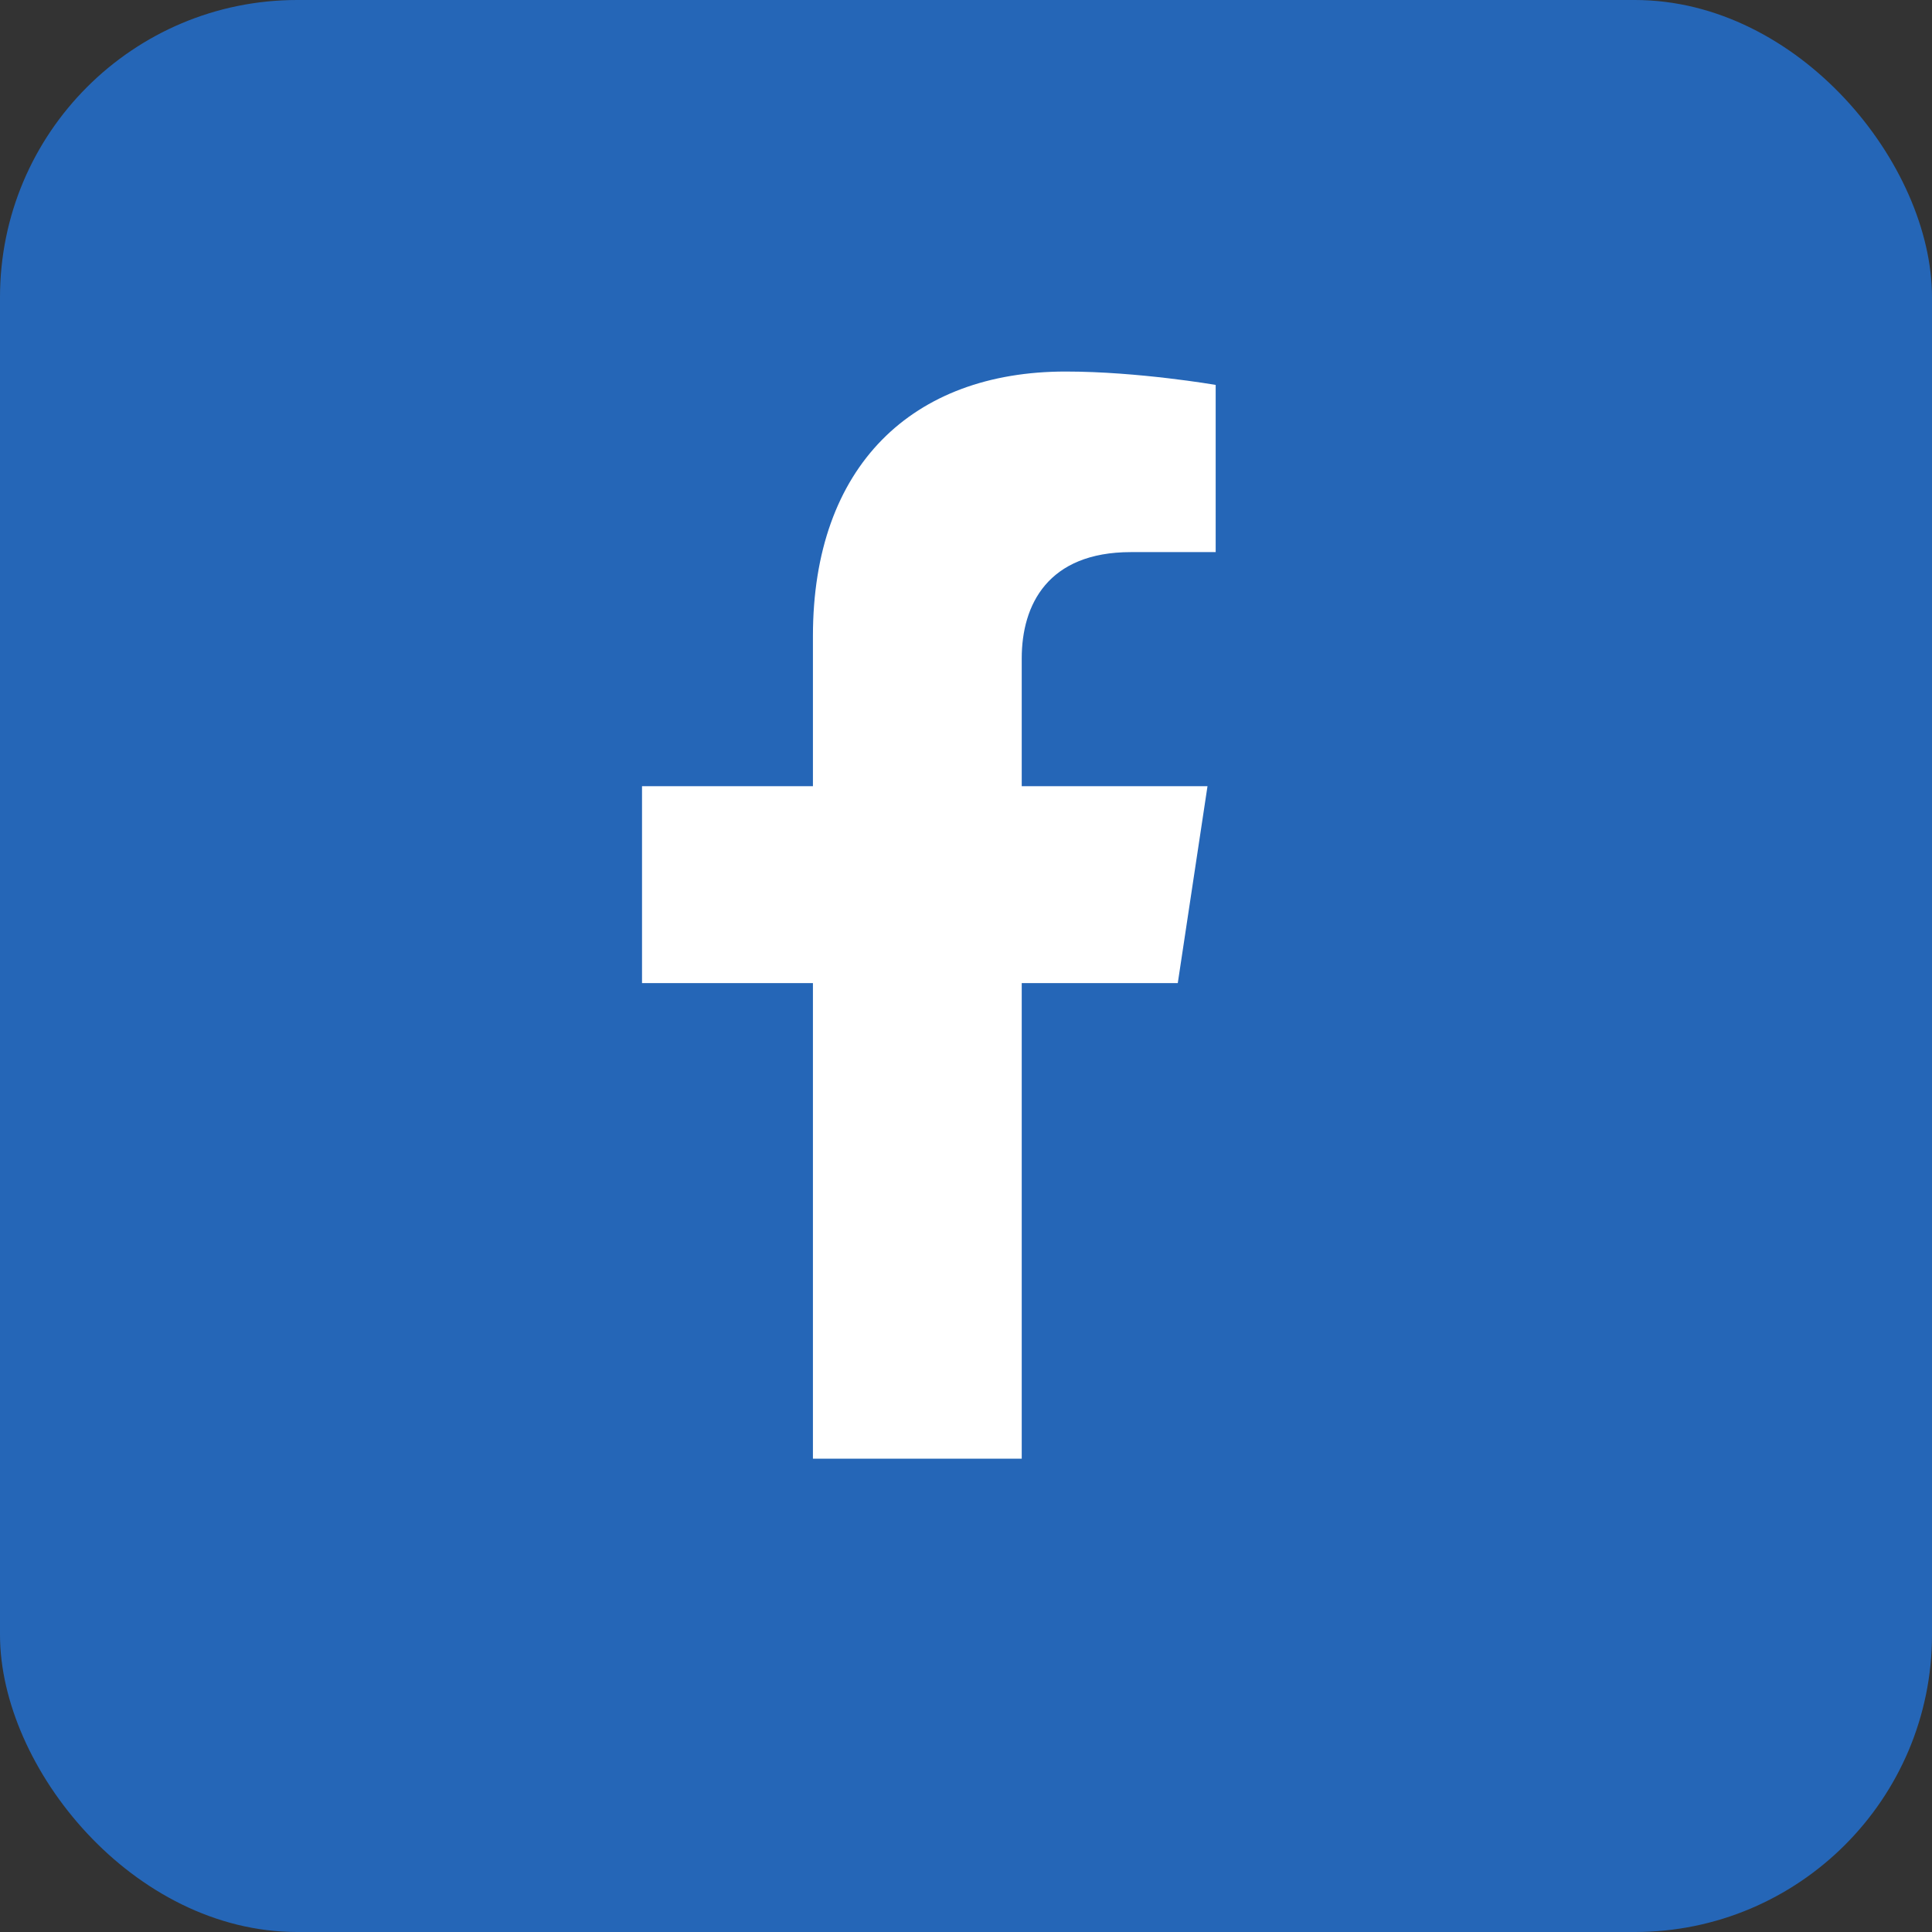 <svg xmlns="http://www.w3.org/2000/svg" fill="none" viewBox="0 0 26 26"><rect x="0" y="0" width="26" height="26" fill="#333333" stroke="none"/><rect width="26" height="26" fill="#2566B7" rx="4"/><g clip-path="url(#a)"><path fill="#fff" d="M15.85 13.23l.4-2.65h-2.5V8.86c0-.72.35-1.43 1.47-1.43h1.14V5.18S15.32 5 14.34 5c-2.06 0-3.4 1.27-3.4 3.56v2.02h-2.3v2.65h2.3v6.4h2.81v-6.4h2.1z"/></g><defs><clipPath id="a"><path fill="#fff" d="M0 0h9v14.63H0z" transform="translate(8 5)"/></clipPath></defs></svg>